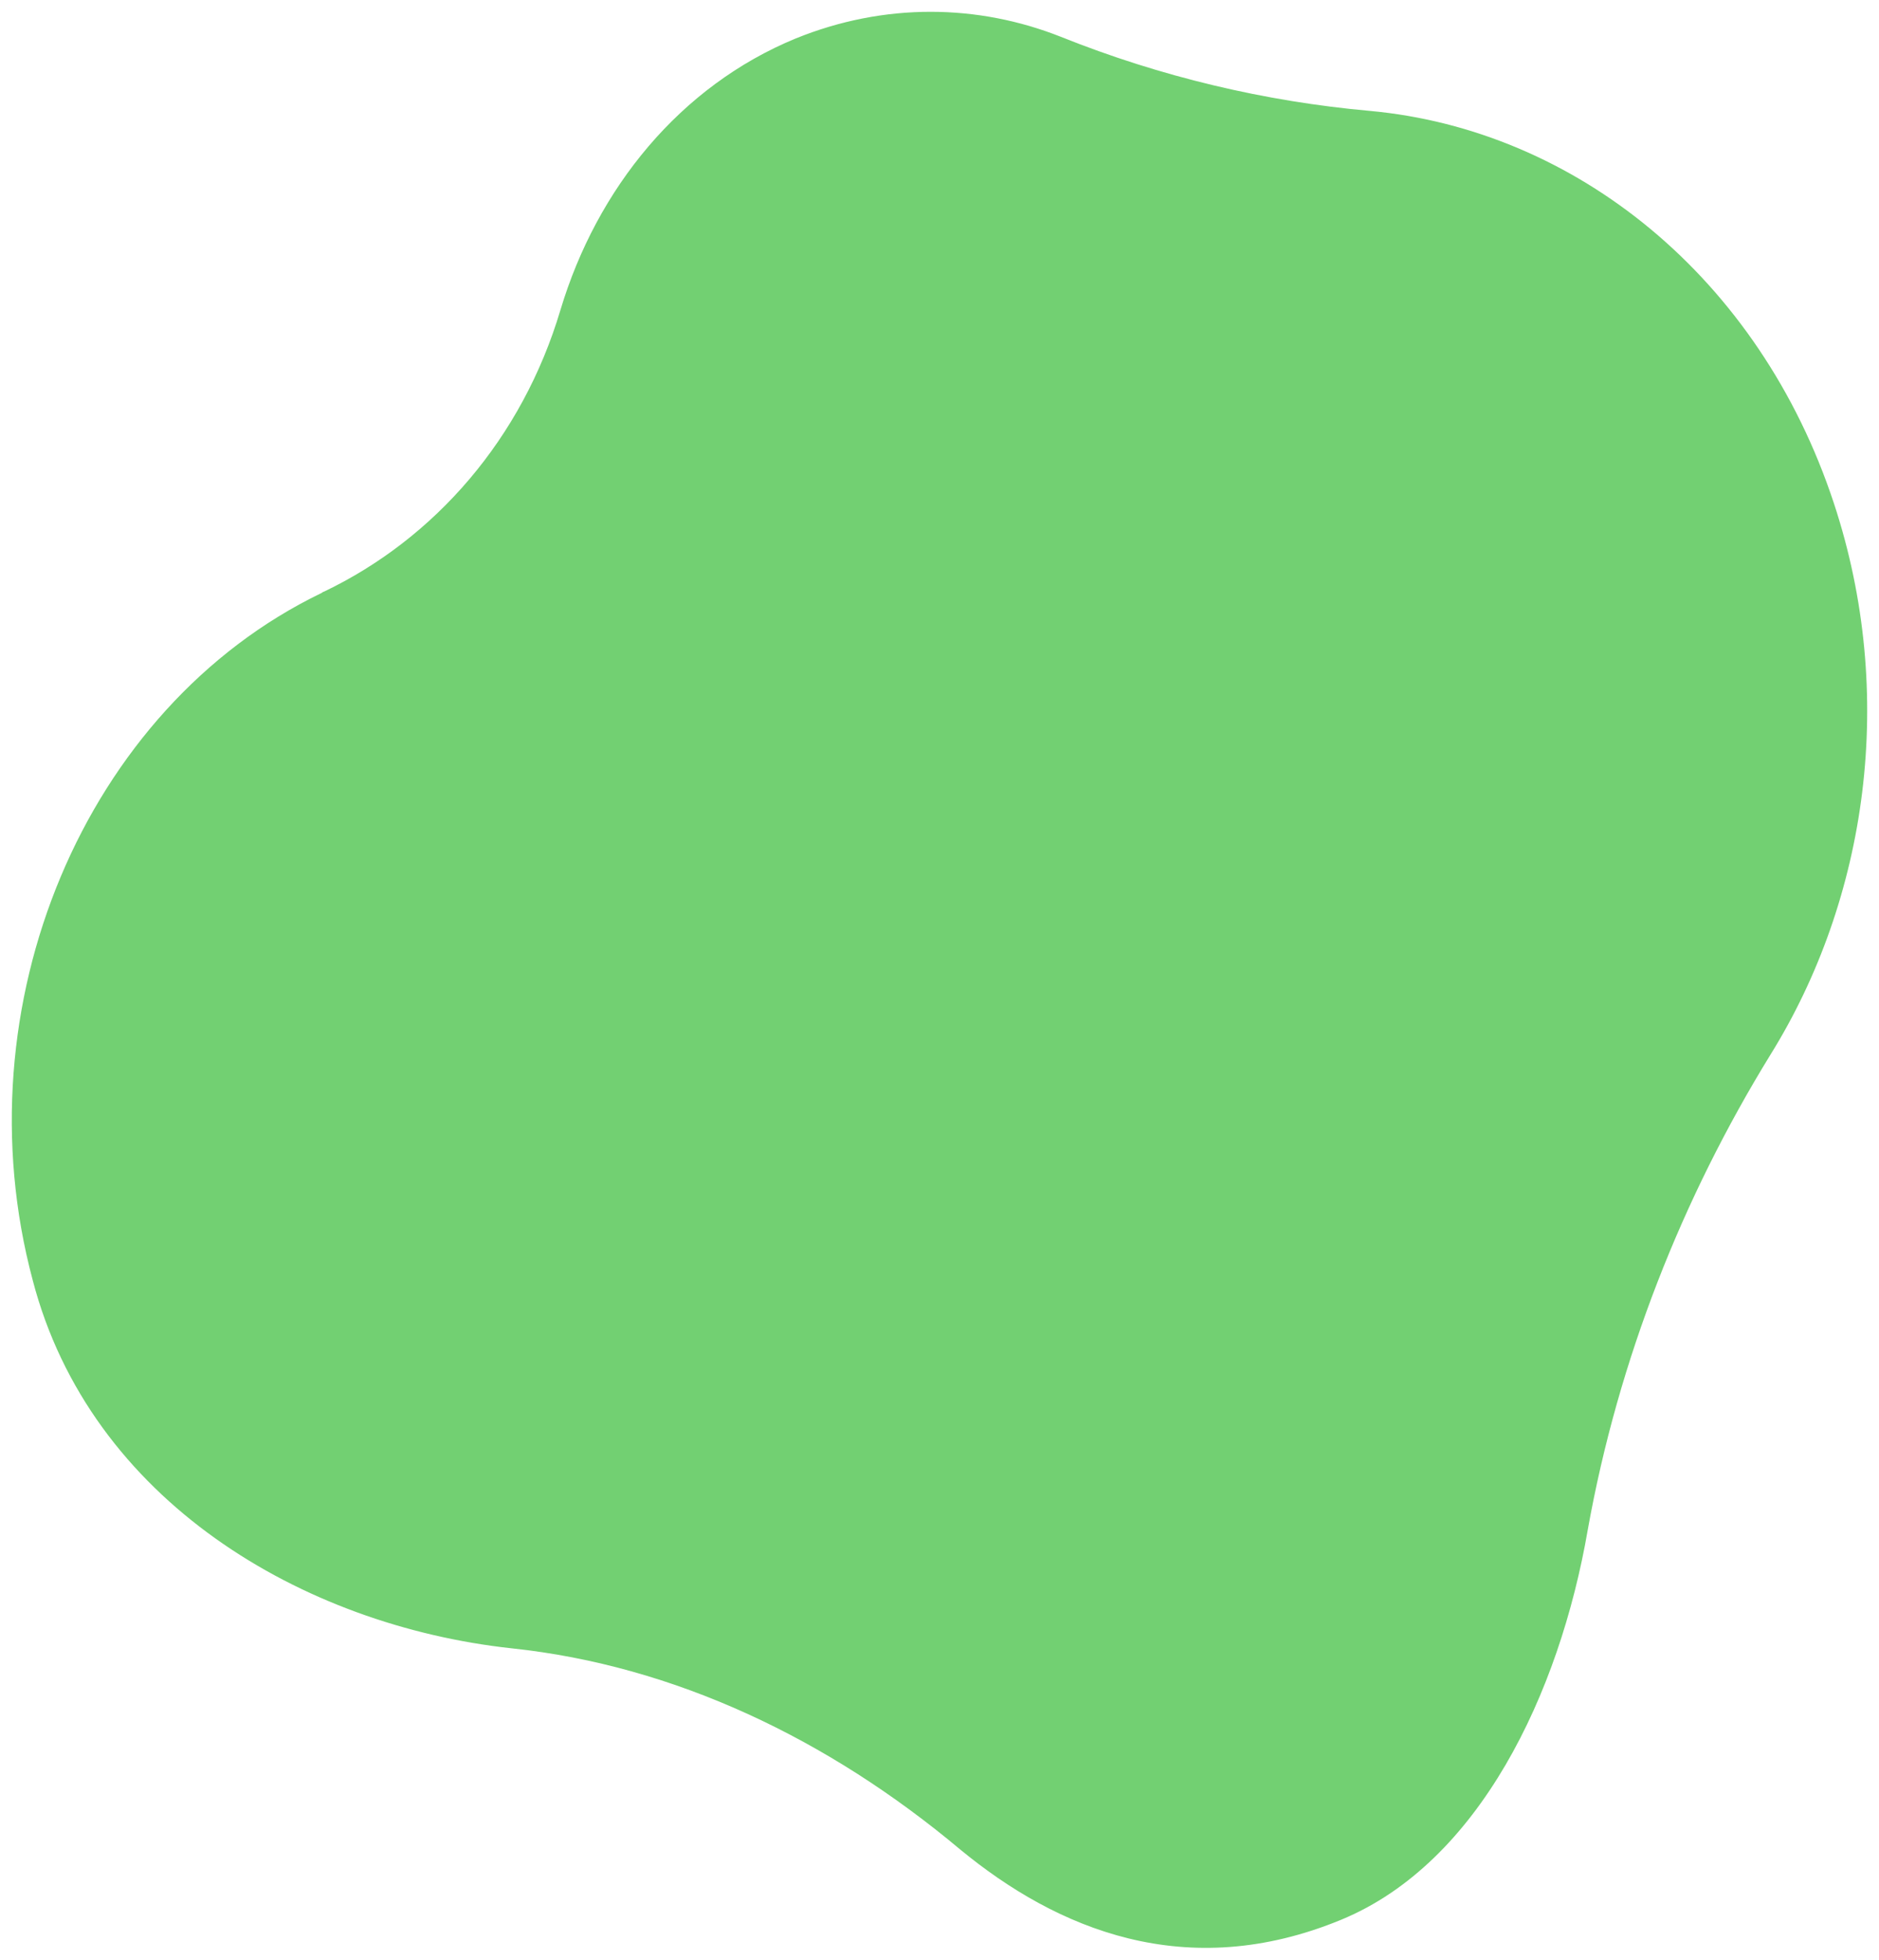 <?xml version="1.0" encoding="UTF-8"?> <svg xmlns="http://www.w3.org/2000/svg" width="3796" height="3958" viewBox="0 0 3796 3958" fill="none"> <path d="M1034.38 3321.09C1365.48 3356.03 1677.51 3505.08 1944.93 3729.2C2137.96 3888.19 2396.48 3998.11 2707.18 3869.52C2980.51 3756.35 3142.7 3419.63 3199.9 3087.72C3261.81 2742.84 3391.3 2416.38 3569.64 2126.43C3764.4 1813.18 3824.21 1403.43 3697.33 1018.95C3547.38 564.321 3177.57 269.761 2767.17 231.931C2554.97 212.99 2342.89 162.913 2140.25 81.734C1974.87 16.259 1788.28 12.98 1610.73 84.982C1379.46 180.139 1213.09 384.513 1139.89 628.149C1061.95 889.93 883.925 1094.26 657.265 1202.41C654.932 1202.4 654.923 1205 652.59 1204.99C178.23 1434.18 -73.553 2032.64 73.716 2583.26C188.728 3024.78 614.677 3275.44 1034.38 3321.09Z" fill="#72D072" stroke="#72D072" stroke-width="15.9"></path> </svg> 